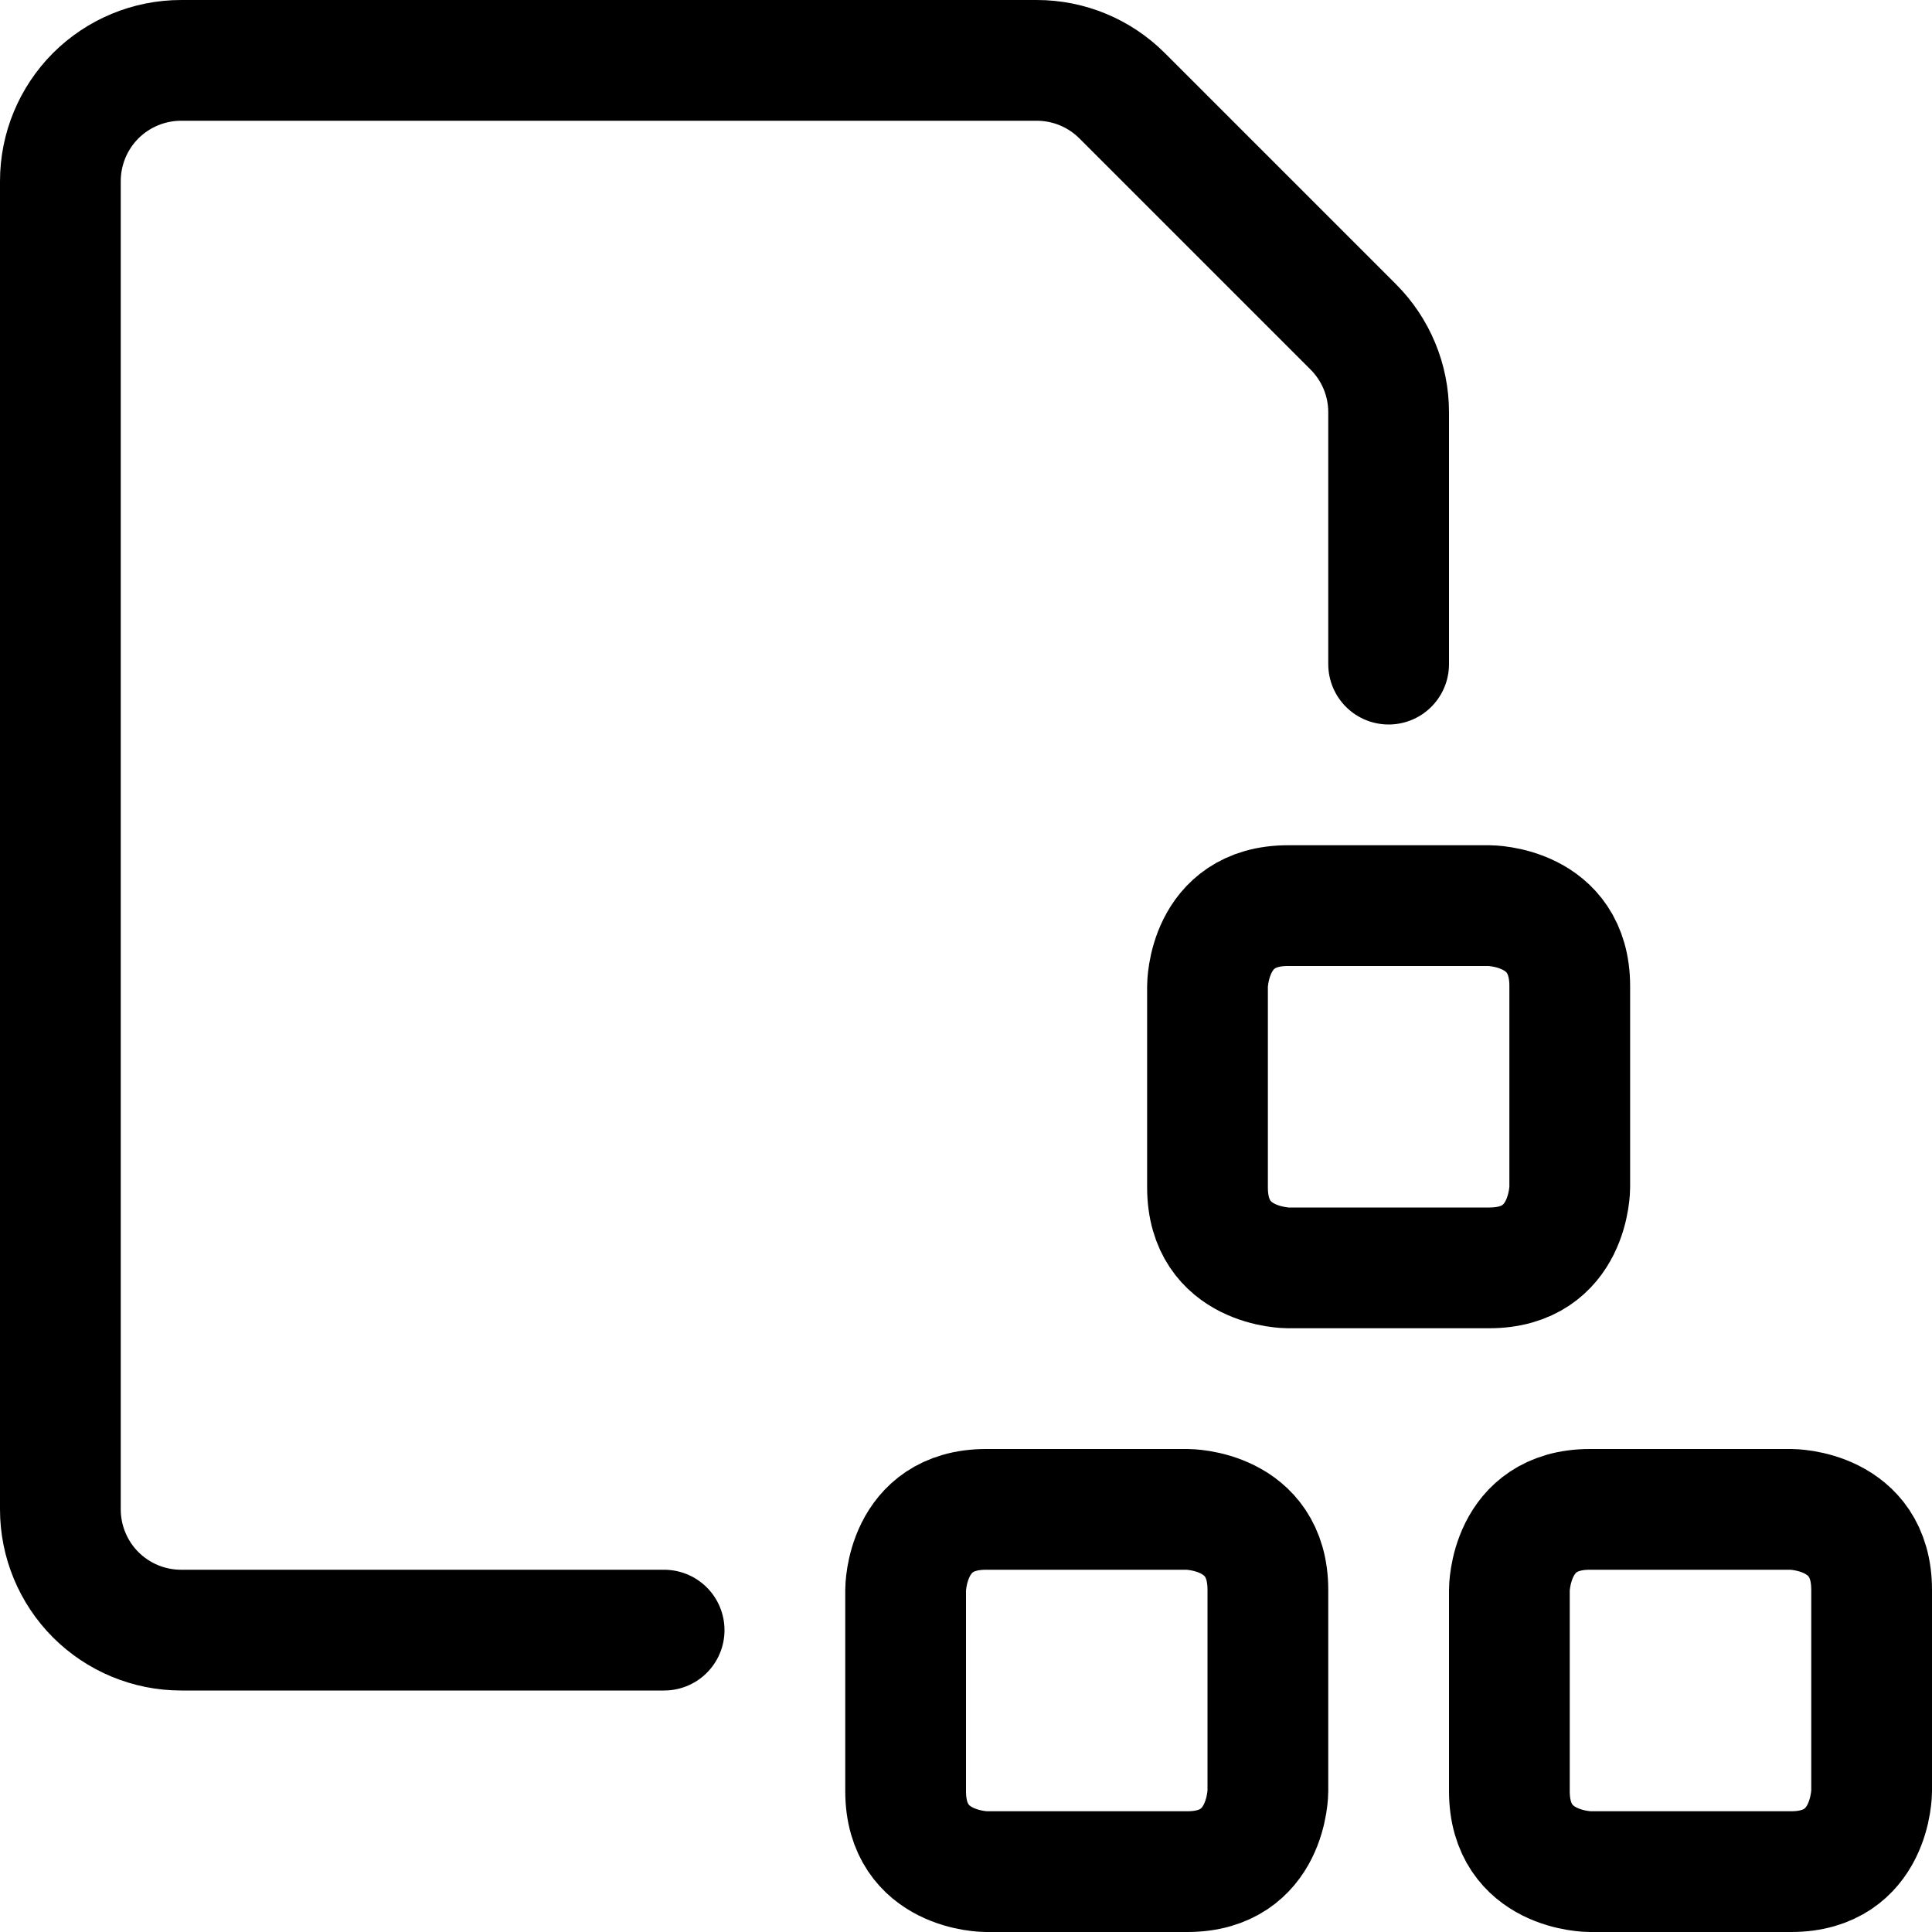 <svg xmlns="http://www.w3.org/2000/svg" fill="none" viewBox="0 0 24 24" id="Common-File-Module-1--Streamline-Ultimate"><desc>Common File Module 1 Streamline Icon: https://streamlinehq.com</desc><path stroke="#000000" stroke-linecap="round" stroke-linejoin="round" d="M12.25 18.75h2.5s1 0 1 1v2.5s0 1 -1 1h-2.5s-1 0 -1 -1v-2.5s0 -1 1 -1Z" stroke-width="1.5"></path><path stroke="#000000" stroke-linecap="round" stroke-linejoin="round" d="M16 11.25h2.5s1 0 1 1v2.5s0 1 -1 1H16s-1 0 -1 -1v-2.5s0 -1 1 -1Z" stroke-width="1.5"></path><path stroke="#000000" stroke-linecap="round" stroke-linejoin="round" d="M19.75 18.75h2.5s1 0 1 1v2.5s0 1 -1 1h-2.5s-1 0 -1 -1v-2.5s0 -1 1 -1Z" stroke-width="1.5"></path><path stroke="#000000" stroke-linecap="round" stroke-linejoin="round" d="M8.25 20.25h-6c-0.398 0 -0.779 -0.158 -1.061 -0.439C0.908 19.529 0.75 19.148 0.75 18.75V2.25c0 -0.398 0.158 -0.779 0.439 -1.061C1.471 0.908 1.852 0.75 2.25 0.75h10.629c0.398 0 0.779 0.158 1.06 0.439l2.872 2.872c0.281 0.281 0.439 0.662 0.439 1.06V8.25" stroke-width="1.5"></path></svg>